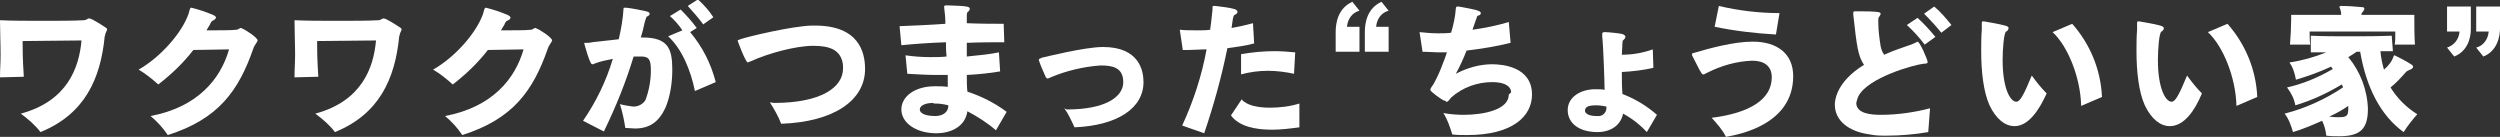<?xml version="1.0" encoding="utf-8"?>
<!-- Generator: Adobe Illustrator 23.0.2, SVG Export Plug-In . SVG Version: 6.00 Build 0)  -->
<svg version="1.1" id="Layer_1" xmlns="http://www.w3.org/2000/svg" xmlns:xlink="http://www.w3.org/1999/xlink" x="0px" y="0px"
	 viewBox="0 0 420.2 23" style="enable-background:new 0 0 420.2 23;" xml:space="preserve">
<rect x="0" y="0" width="420.2" height="23" fill="#333333" stroke="none"/>
<style type="text/css">
	.st0{fill:#FFFFFF;}
</style>
<title>Asset 17</title>
<g id="レイヤー_2">
	<path class="st0" d="M3.8,6.9c0,1.6,0,2.7,0.2,6L0,13c0-1.3,0.1-2.5,0.1-3.8c0-2-0.1-3.9-0.1-5.8c2.1,0.1,4.7,0.1,7.3,0.1
		s5,0,6.8-0.1c0.2,0,0.4-0.1,0.6-0.2c0.1-0.1,0.2-0.1,0.3-0.1c0.5,0,2.7,1.5,2.7,1.5c0.2,0.1,0.3,0.2,0.3,0.4
		c-0.1,0.2-0.2,0.5-0.3,0.7c0,0.1,0,0.2-0.1,0.4c-0.7,7.2-3.4,13.1-10.8,16.1c-0.9-1.2-2.1-2.2-3.3-3.1c7.8-2.1,9.8-7.7,10.2-12.3
		L3.8,6.9z"/>
	<path class="st0" d="M38.5,8.3c-1.8,0-4.1,0.1-6,0.1c-1.7,2.2-3.7,4.1-5.9,5.8c-1-0.9-2.1-1.8-3.3-2.5c3.7-2.1,7.3-6.2,8.4-9.4
		c0.2-0.8,0.3-1,0.4-1h0.1c1.2,0.3,2.4,0.7,3.6,1.2c0.4,0.2,0.5,0.3,0.5,0.5c0,0.1-0.3,0.4-0.6,0.5c-0.1,0-0.4,0.5-0.4,0.6
		c-0.2,0.3-0.4,0.7-0.6,1c1.9,0,4.4,0,5-0.1c0.2,0,0.4-0.1,0.5-0.2c0.1,0,0.2-0.1,0.2-0.1c0.1,0,0.2,0,0.3,0.1
		c0.4,0.1,2.6,1.5,2.6,2c0,0.1-0.1,0.2-0.2,0.4c-0.2,0.3-0.4,0.6-0.5,0.9c-2.5,7.2-5.9,11.9-14.4,14.6c-0.8-1.2-1.8-2.3-2.9-3.2
		C33.3,18,37.1,13.2,38.5,8.3z"/>
	<path class="st0" d="M53.3,6.9c0,1.6,0,2.7,0.2,6L49.5,13c0-1.3,0.1-2.5,0.1-3.8c0-2-0.1-3.9-0.1-5.8c2.1,0.1,4.7,0.1,7.3,0.1
		s5,0,6.8-0.1c0.2,0,0.4-0.1,0.6-0.2c0.1-0.1,0.2-0.1,0.3-0.1c0.5,0,2.7,1.5,2.7,1.5c0.2,0.1,0.3,0.2,0.3,0.4
		c-0.1,0.2-0.2,0.5-0.3,0.7c0,0.1,0,0.2-0.1,0.4c-0.7,7.2-3.4,13.1-10.8,16.1c-0.9-1.2-2.1-2.2-3.3-3.1c7.8-2.1,9.8-7.7,10.2-12.3
		L53.3,6.9z"/>
	<path class="st0" d="M88,8.3c-1.8,0-4.1,0.1-6,0.1c-1.7,2.2-3.7,4.1-5.9,5.8c-1-0.9-2.1-1.8-3.3-2.5c3.7-2.1,7.3-6.2,8.4-9.4
		c0.2-0.8,0.3-1,0.4-1s0.1,0,0.1,0c1.2,0.3,2.4,0.7,3.6,1.2c0.4,0.2,0.5,0.3,0.5,0.5s-0.3,0.4-0.6,0.5c-0.1,0-0.4,0.5-0.4,0.6
		c-0.2,0.3-0.4,0.7-0.6,1c1.9,0,4.4,0,5-0.1c0.2,0,0.4-0.1,0.5-0.2c0.1,0,0.2-0.1,0.2-0.1c0.1,0,0.2,0,0.3,0.1
		c0.4,0.1,2.6,1.5,2.6,2c0,0.1-0.1,0.2-0.2,0.4c-0.2,0.3-0.4,0.6-0.5,0.9c-2.5,7.2-5.9,11.9-14.4,14.6c-0.8-1.2-1.8-2.3-2.9-3.2
		C82.8,18,86.6,13.2,88,8.3z"/>
	<path class="st0" d="M98,20.3c2.2-3.2,3.9-6.7,5-10.4c-1,0.2-2.1,0.4-3.1,0.8c-0.1,0.1-0.3,0.1-0.4,0.1l0,0
		c-0.4-0.1-1.3-3.5-1.3-3.5c0,0,0-0.1,0.1-0.1c0.1,0,0.2,0,0.3,0c0.2,0,0.6,0,0.9-0.1l4.5-0.5c0.4-1.7,0.7-3.4,0.8-5.1
		c0-0.1,0-0.2,0.1-0.2h0.1c0.1,0,0.2,0,0.3,0c0.9,0.1,2.5,0.4,3.3,0.6c0.4,0.1,0.6,0.2,0.6,0.4s-0.2,0.4-0.5,0.5
		c-0.1,0.1-0.2,0.6-0.3,0.8c-0.2,0.9-0.4,1.8-0.7,2.7h0.3c4.3,0,5,1.9,5,5.4c0,2.1-0.3,4.3-1.1,6.3c-1.1,2.4-2.6,3.6-5.2,3.6
		c-0.5,0-1.1-0.1-1.6-0.1c-0.2-1.4-0.5-2.7-0.9-4c0.7,0.2,1.4,0.3,2.1,0.4c0.9,0.1,1.8-0.4,2.2-1.1c0.6-1.6,0.9-3.3,0.9-5
		c0-1.9-0.4-2.2-1.4-2.3c-0.1,0-0.1,0-0.2,0c-0.2,0-0.4,0-0.6,0c-0.2,0-0.4,0-0.7,0c-1.3,4.3-3,8.5-5,12.6L98,20.3z M116.8,15.3
		c-0.7-3.5-2.2-7.1-4.5-9.2l2.4-1c-0.6-0.9-1.3-1.7-2.1-2.4l1.8-1.1c1,1,1.9,2,2.7,3.1l-1.1,0.7c2.1,2.5,3.5,5.3,4.3,8.4L116.8,15.3
		z M118.2,4.1c-0.8-1.1-1.7-2.1-2.6-3.1l1.7-1.1c1,0.9,1.9,1.9,2.6,3L118.2,4.1z"/>
	<path class="st0" d="M130.1,17.3c7.9,0,11.6-2.6,11.6-5.8c0-0.4,0-0.7-0.1-1.1c-0.5-2.1-2.3-2.7-4.9-2.7c-3,0-7.7,1.3-10.5,2.6
		c-0.1,0-0.2,0.1-0.3,0.1c-0.1,0-0.1,0.1-0.2,0.1l0,0c-0.4,0-1.7-3.6-1.7-3.6c0,0,0-0.1,0-0.1c0,0,0.1-0.1,0.1-0.1
		c0.1,0,0.2,0,0.3-0.1c1.5-0.5,8.7-2.2,12-2.3h0.6c7.3,0,8.4,4.4,8.4,7.3c0,5.3-5.3,8.9-14.1,9.2c-0.5-1.3-1.2-2.5-1.9-3.6
		L130.1,17.3z"/>
	<path class="st0" d="M167.4,21.9c-1.5-1.3-3.1-2.3-4.8-3.2c-0.4,2.8-3.1,3.7-5.2,3.7c-3.5,0-5.9-1.8-5.9-4l0,0
		c0-2.2,2.3-3.9,5.6-3.9h0.1c0.7,0,1.4,0,2.1,0.1l0-2c-0.6,0-1.1,0-1.7,0c-1.7,0-3.4-0.1-5.1-0.2l-0.3-3.1c1.4,0.2,2.8,0.3,4.2,0.3
		c0.9,0,1.8,0,2.7-0.1c-0.1-0.9-0.1-1.7-0.1-2.4c-2.9,0.1-5.5,0.3-7.5,0.5l-0.3-3.2c2.3-0.1,5-0.2,7.7-0.4c0-1-0.1-2-0.2-2.7
		c0-0.1,0-0.2,0-0.2s0-0.1,0-0.1s0.1-0.1,0.5-0.1c3.4,0.1,3.8,0.2,3.8,0.6c0,0.2-0.2,0.4-0.3,0.5c-0.2,0.1-0.2,0.2-0.2,1.1v0.8
		C164.8,4,167,4,168.7,4l0.1,3.1c-1.8,0-4,0-6.3,0.1v2.3c2.1-0.2,4-0.4,5.4-0.7l0.2,3.2c-1.7,0.3-3.7,0.5-5.6,0.6c0,1,0,1.9,0.1,2.8
		c2.4,0.8,4.6,1.9,6.6,3.4L167.4,21.9z M156.9,17.3c-1.5,0-2.3,0.5-2.3,1.1s0.8,1.1,2.6,1.1c1.1,0,2.2-0.5,2.2-1.8
		c-0.8-0.2-1.5-0.3-2.3-0.3H156.9z"/>
	<path class="st0" d="M179.3,18.4c6.5,0,9.5-2.1,9.5-4.6s-1.9-2.8-3.8-2.8c-2.9,0.2-5.8,0.9-8.4,2c-0.2,0.1-0.4,0.2-0.5,0.2
		c-0.1,0-0.3-0.1-0.4-0.4c-0.4-0.9-0.8-1.8-1.1-2.7c0-0.1,0-0.1,0.1-0.2c0.1-0.1,0.3-0.1,0.4-0.2c0.5-0.1,7.2-1.8,10.3-1.8
		c6.1,0,6.8,4,6.8,5.9c0,4.4-4.4,7.3-11.6,7.6c-0.5-1.1-1-2.2-1.7-3.2L179.3,18.4z"/>
	<path class="st0" d="M198.7,21.1c1.9-4.1,3.3-8.4,4.1-12.8c-1.1,0-2.2,0.1-3.1,0.1h-0.9L198.3,5c0.8,0.1,2,0.1,3.3,0.1
		c0.5,0,1.1,0,1.8-0.1c0.1-0.5,0.2-1.6,0.4-3.4V1.2c0-0.1,0-0.2,0.2-0.2c0.1,0,0.2,0,0.3,0c0.8,0.1,2.5,0.3,3.1,0.5
		c0.4,0.1,0.6,0.3,0.6,0.5s-0.2,0.4-0.5,0.5c-0.1,0.1-0.2,0.2-0.3,0.8L207,4.7c1.2-0.2,2.5-0.5,3.6-0.8l0.2,3.4
		c-1.5,0.4-3,0.6-4.5,0.8c-1,4.9-2.3,9.6-3.9,14.3L198.7,21.1z M218.4,21.4c-1.5,0.2-3.1,0.4-4.6,0.4c-2.7,0-5.5-0.5-6.9-2.4
		l1.8-2.7c0.8,1,2.7,1.4,4.7,1.4c1.7,0,3.4-0.2,5-0.7L218.4,21.4z M217.5,12.4c-1.4-0.3-2.9-0.5-4.4-0.5c-1.5,0-3,0.2-4.5,0.6V9.1
		c1.8-0.3,3.7-0.5,5.6-0.5c1.2,0,2.4,0.1,3.5,0.2L217.5,12.4z"/>
	<path class="st0" d="M224.5,8.7V5.4c0-1.6,0.4-4,2.8-5.1l1.2,1.5c-1.2,0.3-2,1.4-2.1,2.7h2.1v4.2L224.5,8.7z M229.4,8.7V5.4
		c0-1.6,0.4-4,2.8-5.1l1.2,1.5c-1.2,0.3-2,1.4-2.1,2.7h2.1v4.2L229.4,8.7z"/>
	<path class="st0" d="M254,15.5c-0.1-1.2-1.4-1.7-3.2-1.7c-2.5,0-5,0.9-6.9,2.6l-0.4,0.5c-0.1,0.1-0.2,0.2-0.3,0.2
		c-0.1,0-0.2,0-0.2-0.1c-0.1-0.1-0.2-0.1-0.3-0.1c-0.3-0.1-2.3-1.5-2.3-1.8c0-0.1,0.1-0.2,0.1-0.3c1.2-1.6,2.4-5.1,2.7-6
		c-0.4,0-0.8,0-1.1,0c-1.1,0-2-0.1-3-0.1l-0.5-3.3c1,0.1,2,0.2,3.1,0.2c0.7,0,1.4,0,2.2-0.1c0.4-1.3,0.7-2.7,0.8-4.1
		c0-0.2,0.1-0.3,0.3-0.3c0,0,0.1,0,0.2,0c2.8,0.5,3.7,0.7,3.7,1.1c0,0.2-0.2,0.4-0.4,0.4c-0.1,0-0.1,0.1-0.2,0.1
		c-0.2,0.6-0.4,1.1-0.6,1.7l-0.2,0.6c2.1-0.3,4.1-0.7,6.1-1.3l0.3,3.5c-2.4,0.6-4.9,1-7.4,1.3c-0.5,1.3-1.1,2.6-1.8,3.9
		c1.9-1,4-1.6,6.1-1.6c1.7,0,6.7,0.4,6.7,5.1c0,3.6-3.2,6.8-10.9,6.8c-0.8,0-1.6,0-2.5-0.1c-0.4-1.3-0.8-2.5-1.5-3.6
		c1.1,0.2,2.3,0.3,3.4,0.3c3.5,0,7.6-0.9,7.6-3.4L254,15.5z"/>
	<path class="st0" d="M276.8,22.2c-1.1-1.2-2.5-2.3-4-3.1c-0.3,1.7-1.8,3.1-4.3,3.1c-3.1,0-5-1.5-5-3.7s2.2-3.5,4.6-3.5h0.1
		c0.5,0,1.1,0,1.5,0.1c0-1-0.2-7.2-0.4-9c0-0.1,0-0.2,0-0.4c0-0.2,0.1-0.3,0.4-0.3h0.1c0.5,0,2.4,0.2,2.8,0.3
		c0.4,0.1,0.6,0.3,0.6,0.5c0,0.2-0.2,0.4-0.4,0.6c-0.1,0-0.1,0.2-0.2,2.4c1.8,0,3.5-0.3,5.2-0.9l0.1,3.1c-1.7,0.4-3.5,0.6-5.3,0.7
		c0,1.2,0,2.5,0.1,3.7c2.1,0.8,4.1,2,5.8,3.5L276.8,22.2z M268.5,19.5c0.7,0.1,1.4-0.4,1.5-1.2c0-0.1,0-0.2,0-0.4
		c-0.6-0.1-1.1-0.2-1.7-0.2c-0.9,0-1.9,0.1-1.9,0.9c0,0.4,0.5,0.9,1.9,0.9L268.5,19.5z"/>
	<path class="st0" d="M287.7,19.8c6.4-0.8,10.1-3.1,10.1-6.8c0-2-1.4-2.8-3.3-2.8c-2.6,0.1-5.1,0.8-7.5,2c-0.2,0.1-0.4,0.2-0.6,0.3
		h-0.1c0,0,0,0-0.1,0c-0.2,0-0.8-1.2-1.8-3.2c0-0.1,0-0.1,0-0.2c0-0.1,0.1-0.2,0.3-0.2c2.7-0.8,6.7-1.9,9.9-1.9
		c4.2,0,6.8,2.1,6.8,5.8c0,8.1-9,9.8-11.3,10.2C289.5,21.8,288.6,20.8,287.7,19.8z M298.5,5.8c-3.5-0.2-6.9-0.6-10.3-1.3l0.7-3.5
		c3.4,0.8,6.8,1.2,10.2,1.2L298.5,5.8z"/>
	<path class="st0" d="M312.3,1.9c3.2,0,3.8,0.1,3.8,0.4c0,0.2-0.2,0.4-0.3,0.6c-0.1,0.1-0.1,0.3-0.1,0.5s0,0.3,0,0.3
		c0,1.4,0.2,2.8,0.4,4.1c0.1,0.5,0.3,1,0.6,1.4c1.5-0.7,3.1-1.2,4.2-1.6c0.4-0.1,0.8-0.3,1.2-0.5c0.1,0,0.2-0.1,0.2-0.1
		c0.4,0,1.7,3.1,1.7,3.4s-0.3,0.3-0.6,0.3c-1.9,0.2-9.4,2.4-11,5.4c-0.2,0.4-0.3,0.8-0.4,1.2c0,1.8,2.5,2,4.1,2
		c2.8,0,5.6-0.4,8.3-1.1c-0.1,1.2-0.2,2.8-0.3,4c-2.3,0.4-4.7,0.6-7,0.6c-0.9,0-1.9,0-2.8-0.2c-3.7-0.5-5.9-2.4-5.9-5
		c0-0.4,0-3.7,4.9-6.7c-1-1.5-1.2-3-1.8-8.4c0-0.1,0-0.2,0-0.3c0-0.3,0.1-0.3,0.3-0.3L312.3,1.9z M323.5,7.5c-0.9-1.2-1.9-2.3-3-3.3
		l1.8-1.2c1.1,1,2.1,2.1,3,3.2L323.5,7.5z M326.3,5.5c-0.9-1.1-1.9-2.2-2.9-3.2l1.7-1.2c1.1,0.9,2,2,2.9,3.1L326.3,5.5z"/>
	<path class="st0" d="M338.6,21.2c-1.6,0-3.1-1.2-4.2-3.5c-1-2.2-1.4-5.6-1.4-9.1c0-1.2,0-2.4,0.1-3.6c0-0.4,0-0.8,0-1.2
		c0-0.2,0.1-0.2,0.2-0.2h0.2c1.1,0.2,2.4,0.4,3.5,0.7c0.5,0.1,0.6,0.3,0.6,0.4c0,0.3-0.2,0.5-0.4,0.6c-0.4,0.2-0.6,3-0.6,4.8
		c0,4.8,1.3,7,2.3,7c0.6,0,1.2-1,2.6-4.4c0.8,1.1,1.6,2.1,2.5,3C342.7,18.6,340.9,21.2,338.6,21.2z M349.8,17.8
		c-0.1-4.7-2.2-10-4.8-12.4l3.3-1.4c3,3.4,4.8,7.7,5,12.3L349.8,17.8z"/>
	<path class="st0" d="M364.7,21.2c-1.6,0-3.1-1.2-4.2-3.5c-1-2.2-1.4-5.6-1.4-9.1c0-1.2,0-2.4,0.1-3.6c0-0.4,0-0.8,0-1.2
		c0-0.2,0.1-0.2,0.2-0.2h0.2c1.1,0.2,2.4,0.4,3.5,0.7c0.4,0.1,0.6,0.3,0.6,0.4c0,0.3-0.2,0.5-0.4,0.6c-0.4,0.2-0.6,3-0.6,4.8
		c0,4.8,1.3,7,2.3,7c0.6,0,1.2-1,2.6-4.4c0.8,1.1,1.6,2.1,2.5,3C368.9,18.6,367.1,21.2,364.7,21.2z M375.9,17.8
		c-0.1-4.7-2.2-10-4.8-12.4l3.3-1.4c3,3.4,4.8,7.7,5,12.3L375.9,17.8z"/>
	<path class="st0" d="M402.2,8.6c-0.6,0-1.4,0-2.1,0c0.1,1.1,0.3,2.1,0.6,3.1c0.7-0.6,1.3-1.3,1.6-2.2c0.1-0.2,0.1-0.2,0.2-0.2
		c1,0.5,2,1,2.9,1.6c0.1,0.1,0.2,0.2,0.2,0.3c0,0.2-0.2,0.4-0.5,0.5c-0.2,0.1-0.5,0.2-0.7,0.4c-0.8,0.9-1.6,1.8-2.6,2.6
		c1.1,1.8,2.7,3.4,4.5,4.5c-0.8,0.9-1.6,1.9-2.3,3c-3.9-2.8-6.3-7.6-7.3-13.5h-0.6c-0.4,0.3-0.9,0.6-1.4,0.9c2,2.4,3.2,5.5,3.3,8.7
		c0,3.6-1.5,4.6-4.9,4.6c-0.6,0-1.3,0-2.1-0.1c-0.1-0.9-0.3-1.7-0.7-2.5c-1.6,0.7-3.2,1.4-4.9,1.9c-0.3-1.1-0.7-2.2-1.4-3.1
		c3.5-0.9,6.8-2.4,9.8-4.4c0-0.2-0.1-0.3-0.2-0.5c-2.5,1.5-5.1,2.7-7.8,3.5c-0.2-1.1-0.7-2.1-1.4-3c2.7-0.6,5.3-1.7,7.7-3.1
		c-0.1-0.1-0.2-0.3-0.3-0.4c-1.9,0.9-3.9,1.6-5.9,2.2c-0.2-1.1-0.5-2.1-1.1-2.9c2.1-0.3,4.2-0.9,6.2-1.7l-2.6,0V6
		c2.2,0.1,4.3,0.1,6.5,0.1c2.3,0,4.7,0,7.1-0.1L402.2,8.6z M402.5,7.5c0.1-0.5,0.1-1.1,0.1-1.6V5.3h-14.4c0,0.7,0,1.5,0.1,2.2h-3.4
		c0.1-1.2,0.2-3.1,0.2-4.2V2.5h8.4c0-0.3,0-0.5-0.1-0.8c-0.1-0.2-0.1-0.4-0.2-0.5c0-0.1,0.1-0.2,0.3-0.2h0.1c1,0,2.3,0.1,3.4,0.2
		c0.3,0,0.4,0.1,0.4,0.3c0,0.1-0.1,0.3-0.2,0.4c-0.2,0.3-0.3,0.3-0.3,0.6h8.9V3c0,1,0,3.1,0.1,4.5H402.5z M394.7,17.8
		c-1,0.7-2.1,1.3-3.2,1.8c0.7,0.1,1.2,0.1,1.6,0.1c1.5,0,1.6-0.3,1.6-1.7L394.7,17.8z"/>
	<path class="st0" d="M411.3,8c1.2-0.4,2-1.4,2.1-2.7h-2.1V1.1h4v3.8c0,1.4-0.5,3.7-2.8,4.6L411.3,8z M416.2,8
		c1.2-0.3,2-1.4,2.1-2.7h-2.1V1.1h4v3.7c0,1.4-0.5,3.8-2.8,4.7L416.2,8z"/>
</g>
</svg>
